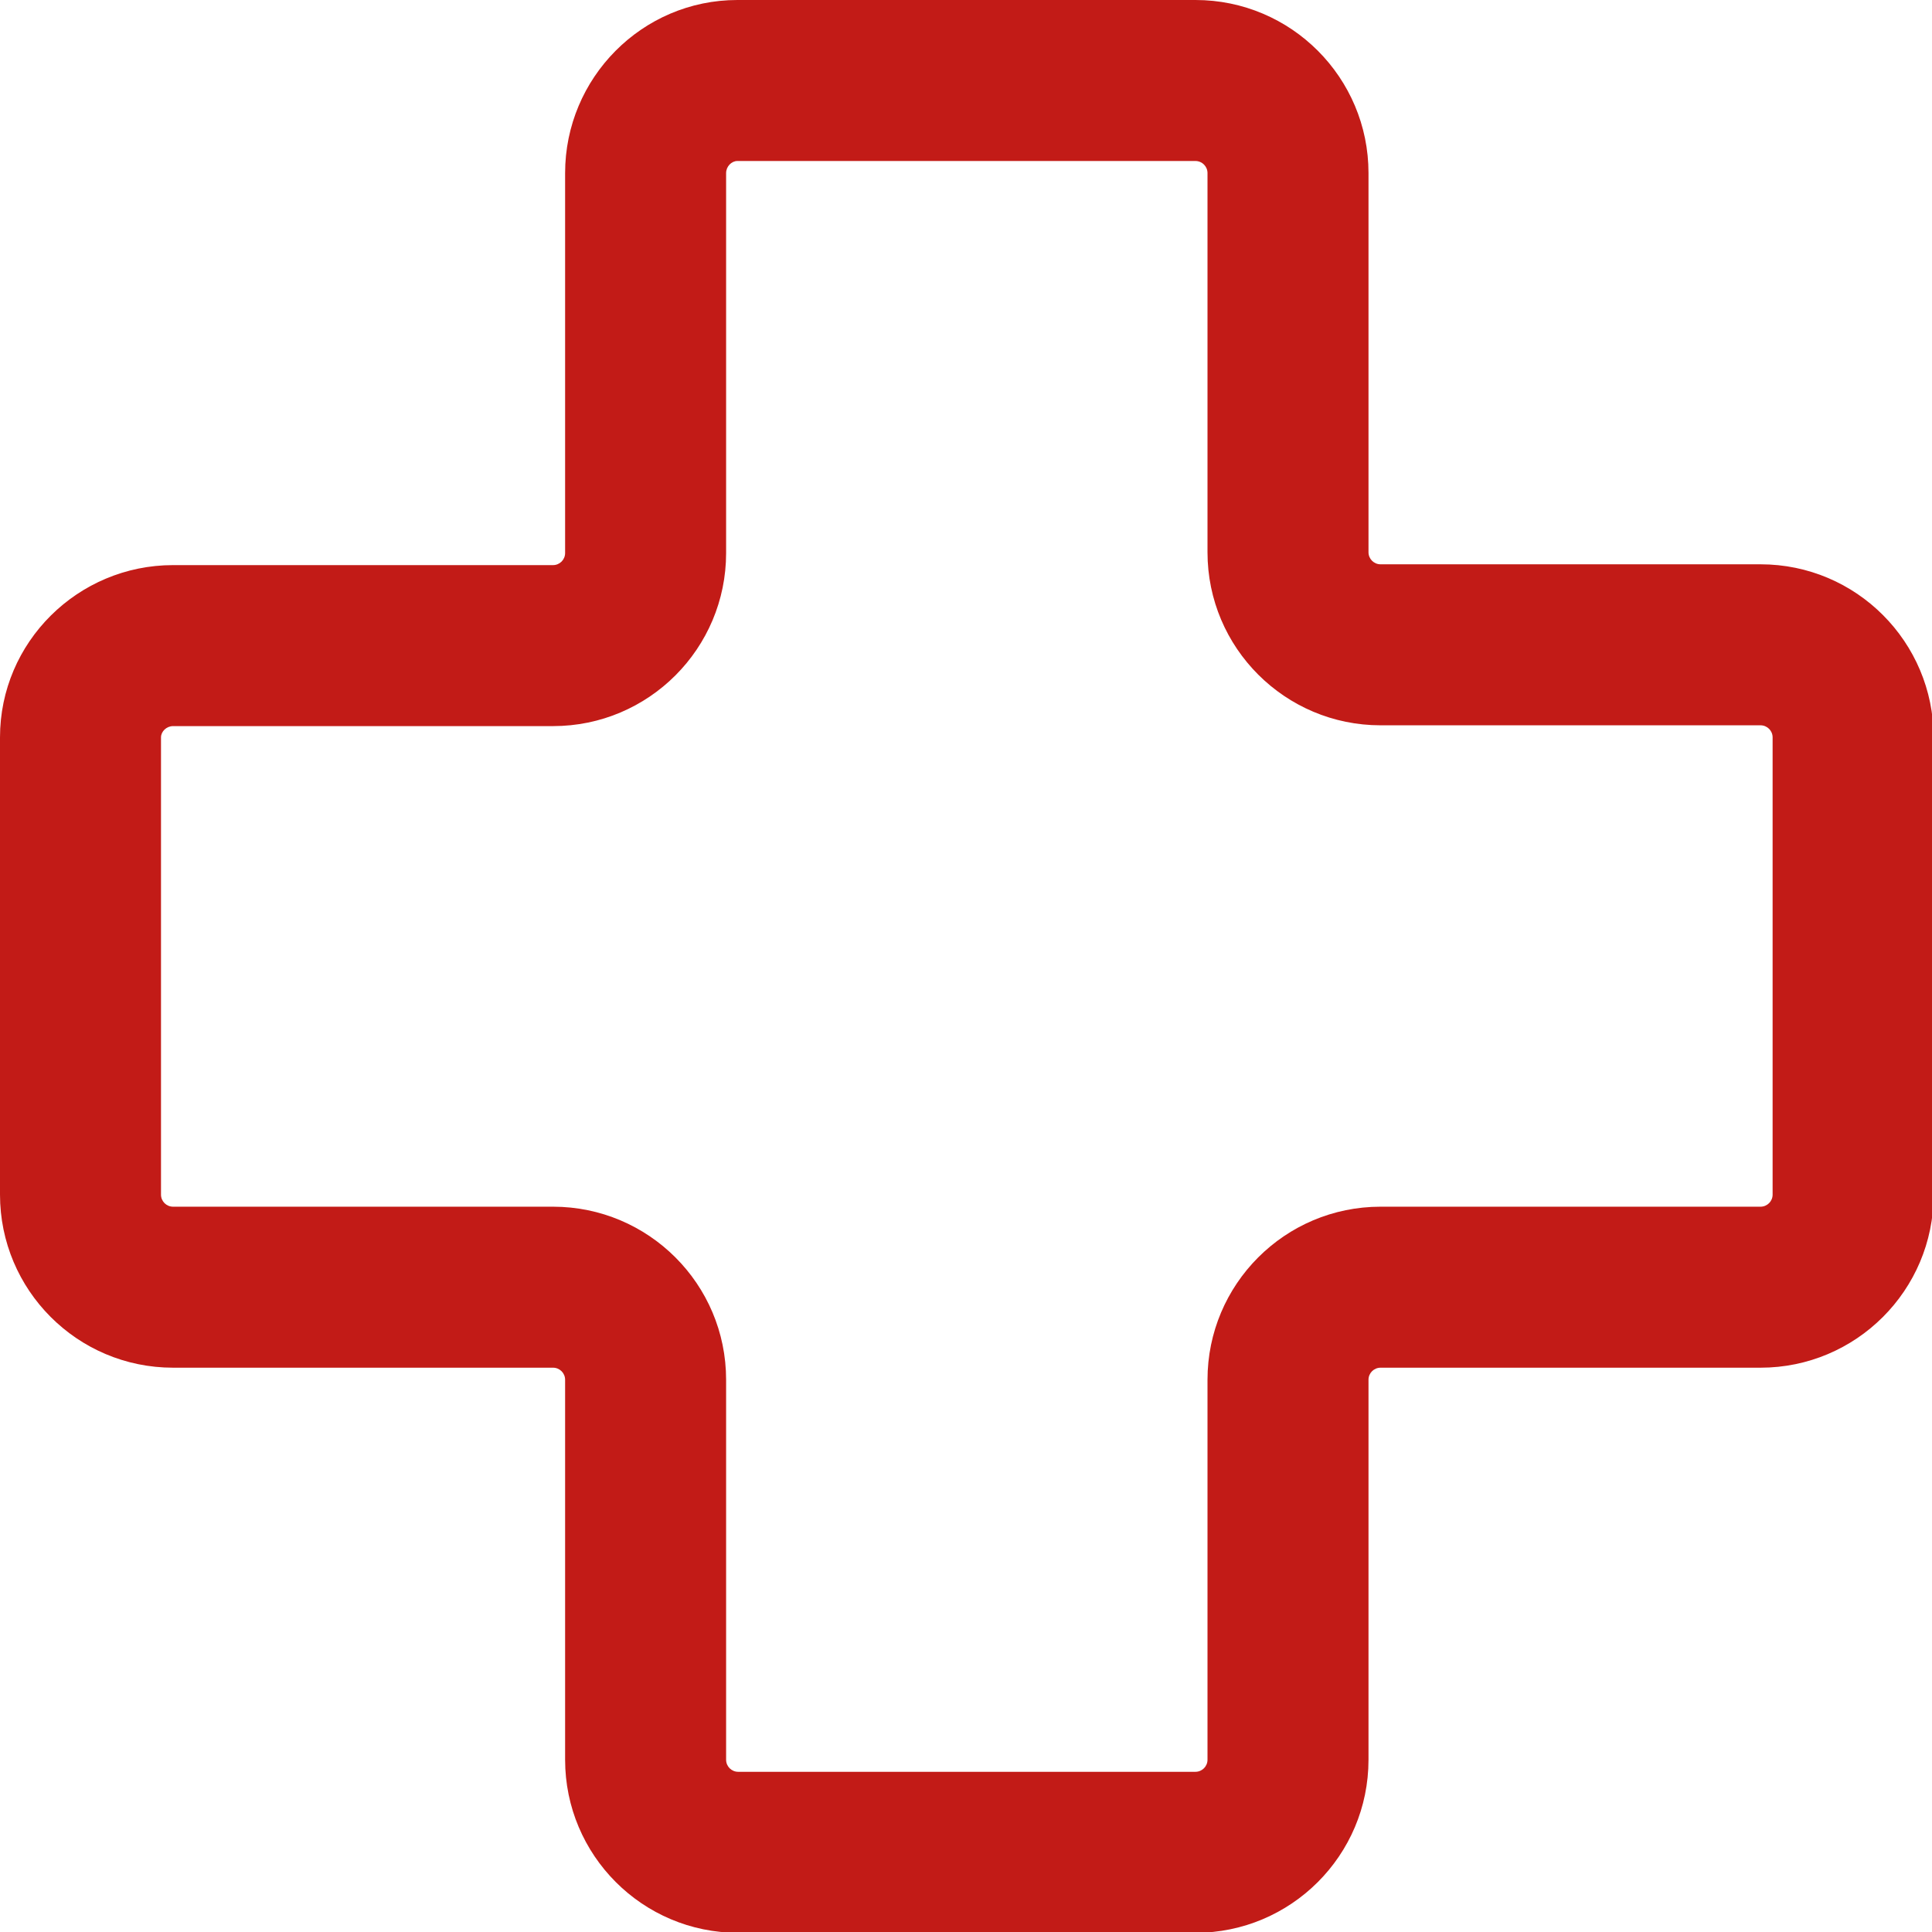 <?xml version="1.0" encoding="UTF-8"?>
<svg width="24px" height="24px" viewBox="0 0 24 24" version="1.1" xmlns="http://www.w3.org/2000/svg" xmlns:xlink="http://www.w3.org/1999/xlink">
    <title>6F52934B-4F58-424C-B32D-AB3A72FC414E</title>
    <g id="Symbols" stroke="none" stroke-width="1" fill="none" fill-rule="evenodd">
        <g id="01_Basics_Icons_Illustrations/01_24x24/01_products/health-cross" fill="#C21B17">
            <path d="M14.85,1.08357767e-13 L9.16,1.08357767e-13 C7.977,1.08357767e-13 7.02,0.968 7.02,2.15 L7.02,6.87 C7.02,6.953 6.953,7.02 6.87,7.02 L2.15,7.02 C0.968,7.02 -8.8817842e-15,7.977 -8.8817842e-15,9.16 L-8.8817842e-15,14.84 C-8.8817842e-15,16.024 0.96,16.99 2.15,16.99 L6.87,16.99 C6.953,16.99 7.02,17.057 7.02,17.14 L7.02,21.86 C7.02,23.044 7.98,24.01 9.17,24.01 L14.85,24.01 C16.034,24.01 17,23.05 17,21.86 L17,17.14 C17,17.057 17.067,16.99 17.15,16.99 L21.87,16.99 C23.054,16.99 24.02,16.03 24.02,14.84 L24.02,9.16 C24.02,7.976 23.06,7.01 21.87,7.01 L17.15,7.01 C17.067,7.01 17,6.943 17,6.86 L17,2.15 C17,0.966 16.04,1.08357767e-13 14.85,1.08357767e-13 Z M9.16,2 L14.85,2 C14.933,2 15,2.067 15,2.15 L15,6.86 C15,8.05 15.966,9.01 17.15,9.01 L21.87,9.01 C21.953,9.01 22.02,9.077 22.02,9.16 L22.02,14.84 C22.02,14.923 21.953,14.99 21.87,14.99 L17.15,14.99 C15.96,14.99 15,15.956 15,17.14 L15,21.86 C15,21.943 14.933,22.01 14.85,22.01 L9.17,22.01 C9.087,22.01 9.02,21.943 9.02,21.86 L9.02,17.14 C9.02,15.95 8.054,14.99 6.87,14.99 L2.15,14.99 C2.067,14.99 2,14.923 2,14.84 L2,9.16 C2,9.087 2.068,9.02 2.15,9.02 L6.87,9.02 C8.06,9.02 9.02,8.054 9.02,6.87 L9.02,2.15 C9.02,2.068 9.087,2 9.16,2 Z" id="Path"></path>
        </g>
    </g>
</svg>